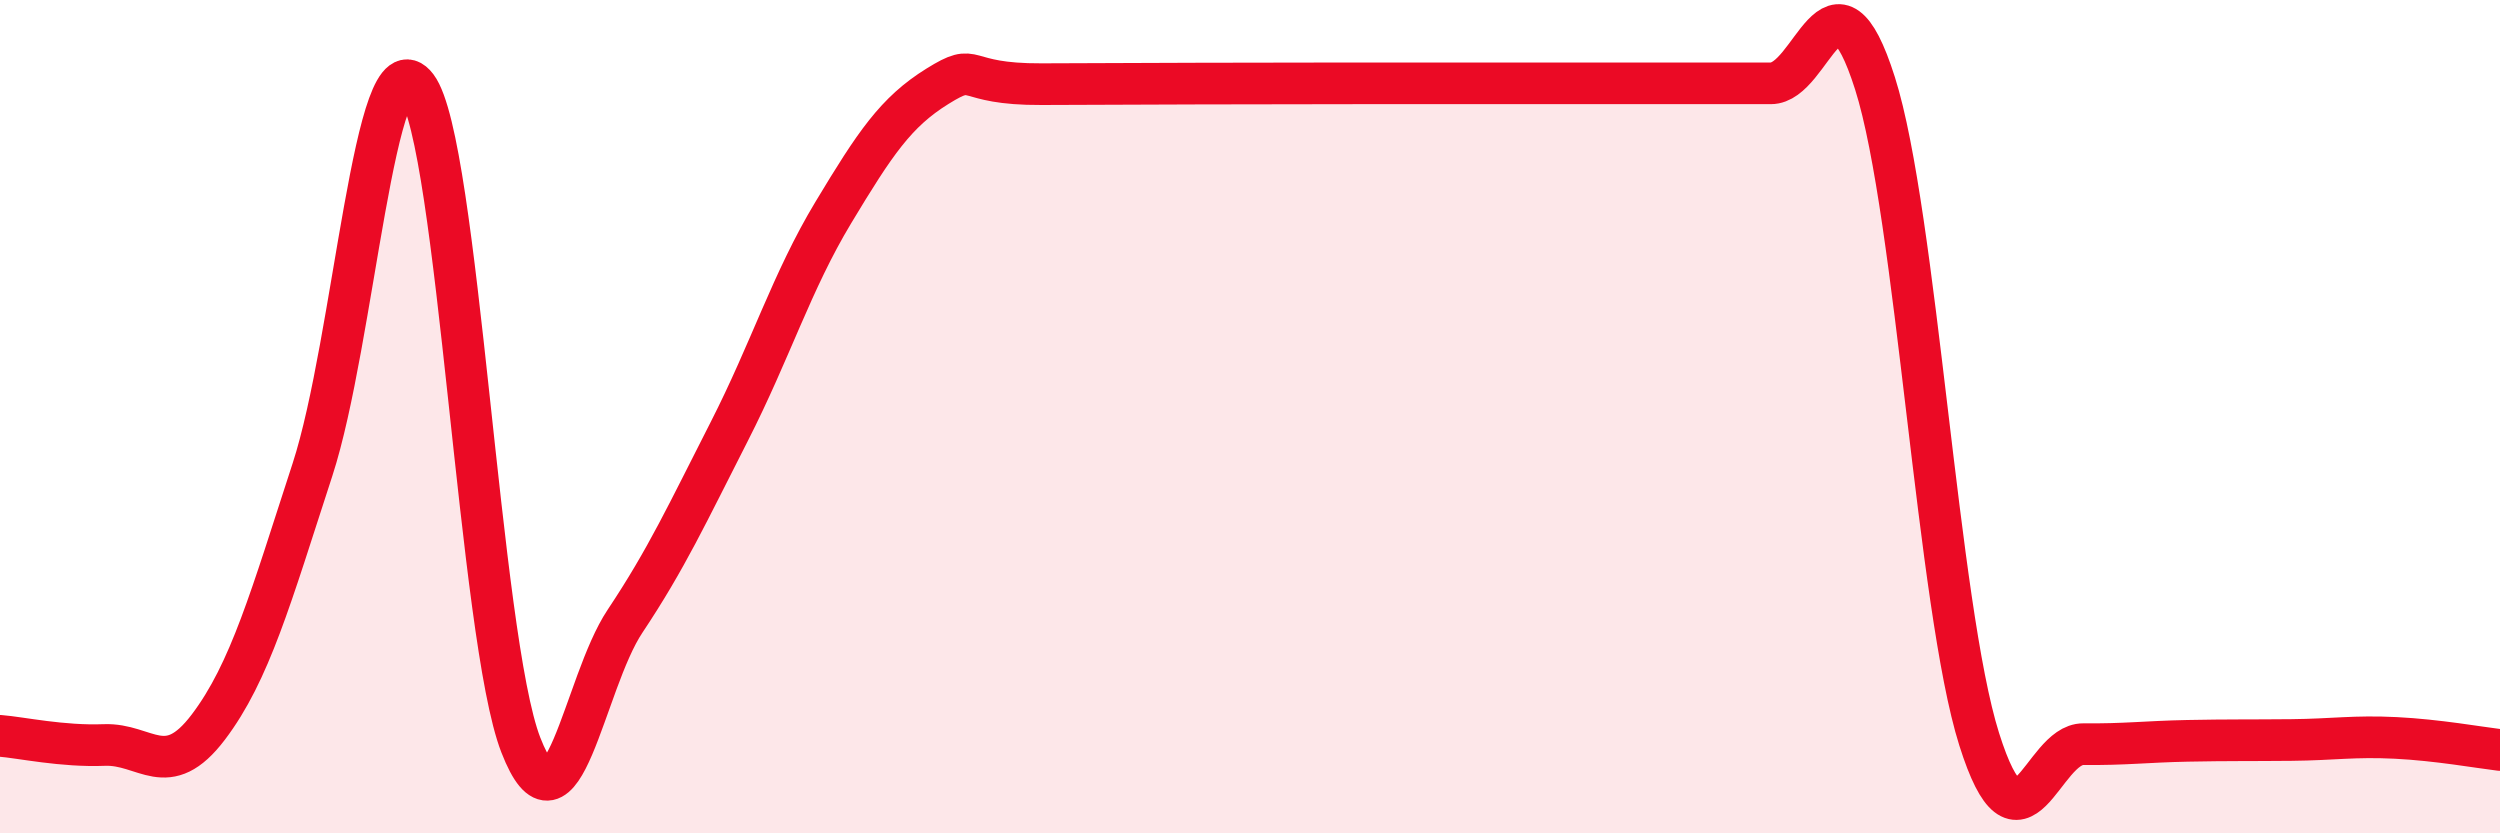 
    <svg width="60" height="20" viewBox="0 0 60 20" xmlns="http://www.w3.org/2000/svg">
      <path
        d="M 0,17.66 C 0.5,17.7 1.5,17.92 2.5,17.88 C 3.5,17.84 4,18.77 5,17.45 C 6,16.13 6.5,14.34 7.5,11.27 C 8.5,8.2 9,0.76 10,2.08 C 11,3.4 11.5,15.31 12.5,17.88 C 13.5,20.45 14,16.41 15,14.91 C 16,13.41 16.5,12.32 17.5,10.36 C 18.5,8.4 19,6.76 20,5.1 C 21,3.44 21.5,2.69 22.5,2.07 C 23.5,1.45 23,2.03 25,2.02 C 27,2.01 30.5,2 32.5,2 C 34.5,2 34,2 35,2 C 36,2 36.5,2 37.5,2 C 38.5,2 39,2 40,2 C 41,2 41.5,2 42.5,2 C 43.5,2 44,-1.15 45,2 C 46,5.15 46.5,14.57 47.5,17.74 C 48.5,20.91 49,17.85 50,17.86 C 51,17.87 51.5,17.8 52.5,17.78 C 53.5,17.76 54,17.77 55,17.76 C 56,17.75 56.5,17.66 57.5,17.71 C 58.5,17.76 59.5,17.94 60,18L60 20L0 20Z"
        fill="#EB0A25"
        opacity="0.1"
        stroke-linecap="round"
        stroke-linejoin="round"
      />
      <path
        d="M 0,17.66 C 0.5,17.7 1.5,17.92 2.5,17.88 C 3.5,17.84 4,18.77 5,17.45 C 6,16.13 6.5,14.34 7.5,11.27 C 8.5,8.2 9,0.76 10,2.08 C 11,3.4 11.5,15.31 12.5,17.88 C 13.5,20.45 14,16.41 15,14.91 C 16,13.41 16.5,12.32 17.5,10.36 C 18.5,8.4 19,6.76 20,5.1 C 21,3.44 21.5,2.69 22.5,2.07 C 23.5,1.45 23,2.03 25,2.02 C 27,2.01 30.5,2 32.5,2 C 34.5,2 34,2 35,2 C 36,2 36.5,2 37.5,2 C 38.5,2 39,2 40,2 C 41,2 41.5,2 42.5,2 C 43.5,2 44,-1.15 45,2 C 46,5.15 46.5,14.57 47.5,17.74 C 48.5,20.91 49,17.85 50,17.86 C 51,17.87 51.5,17.8 52.5,17.78 C 53.5,17.76 54,17.77 55,17.76 C 56,17.75 56.5,17.66 57.5,17.71 C 58.5,17.76 59.5,17.94 60,18"
        stroke="#EB0A25"
        stroke-width="1"
        fill="none"
        stroke-linecap="round"
        stroke-linejoin="round"
      />
    </svg>
  